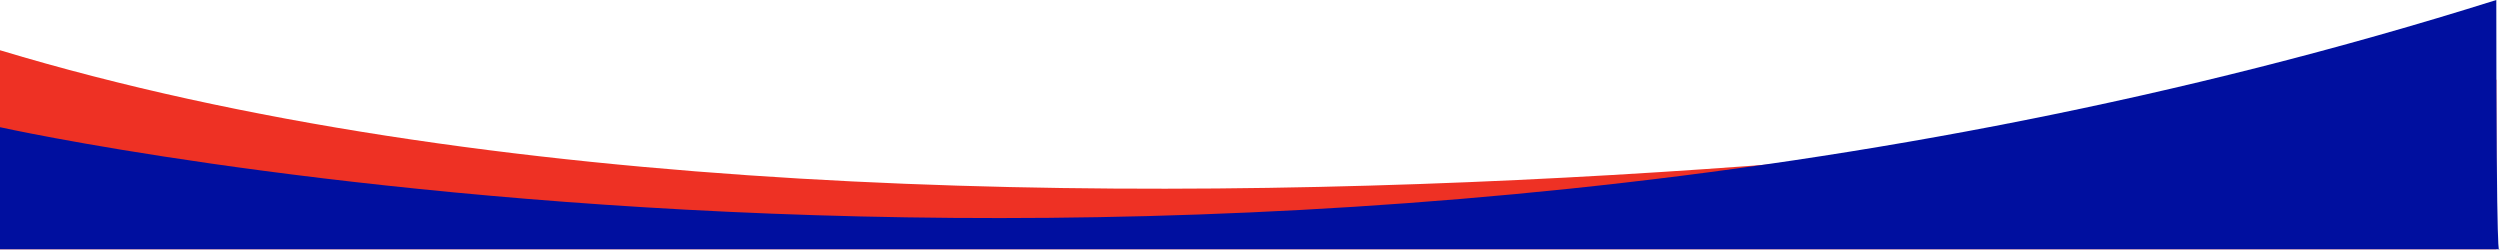 <svg width="1733" height="174" viewBox="0 0 1733 174" fill="none" xmlns="http://www.w3.org/2000/svg">
<path d="M1730.44 55.23C1730.44 55.23 673.78 238.2 0 34.82V172.78H1730.44V55.23Z" fill="#EE3124"/>
<path d="M0 88.17C0 88.17 849.01 277.38 1730.44 0C1730.44 193.19 1732.49 172.78 1732.49 172.78H0V88.17Z" fill="#000F9F"/>
</svg>
